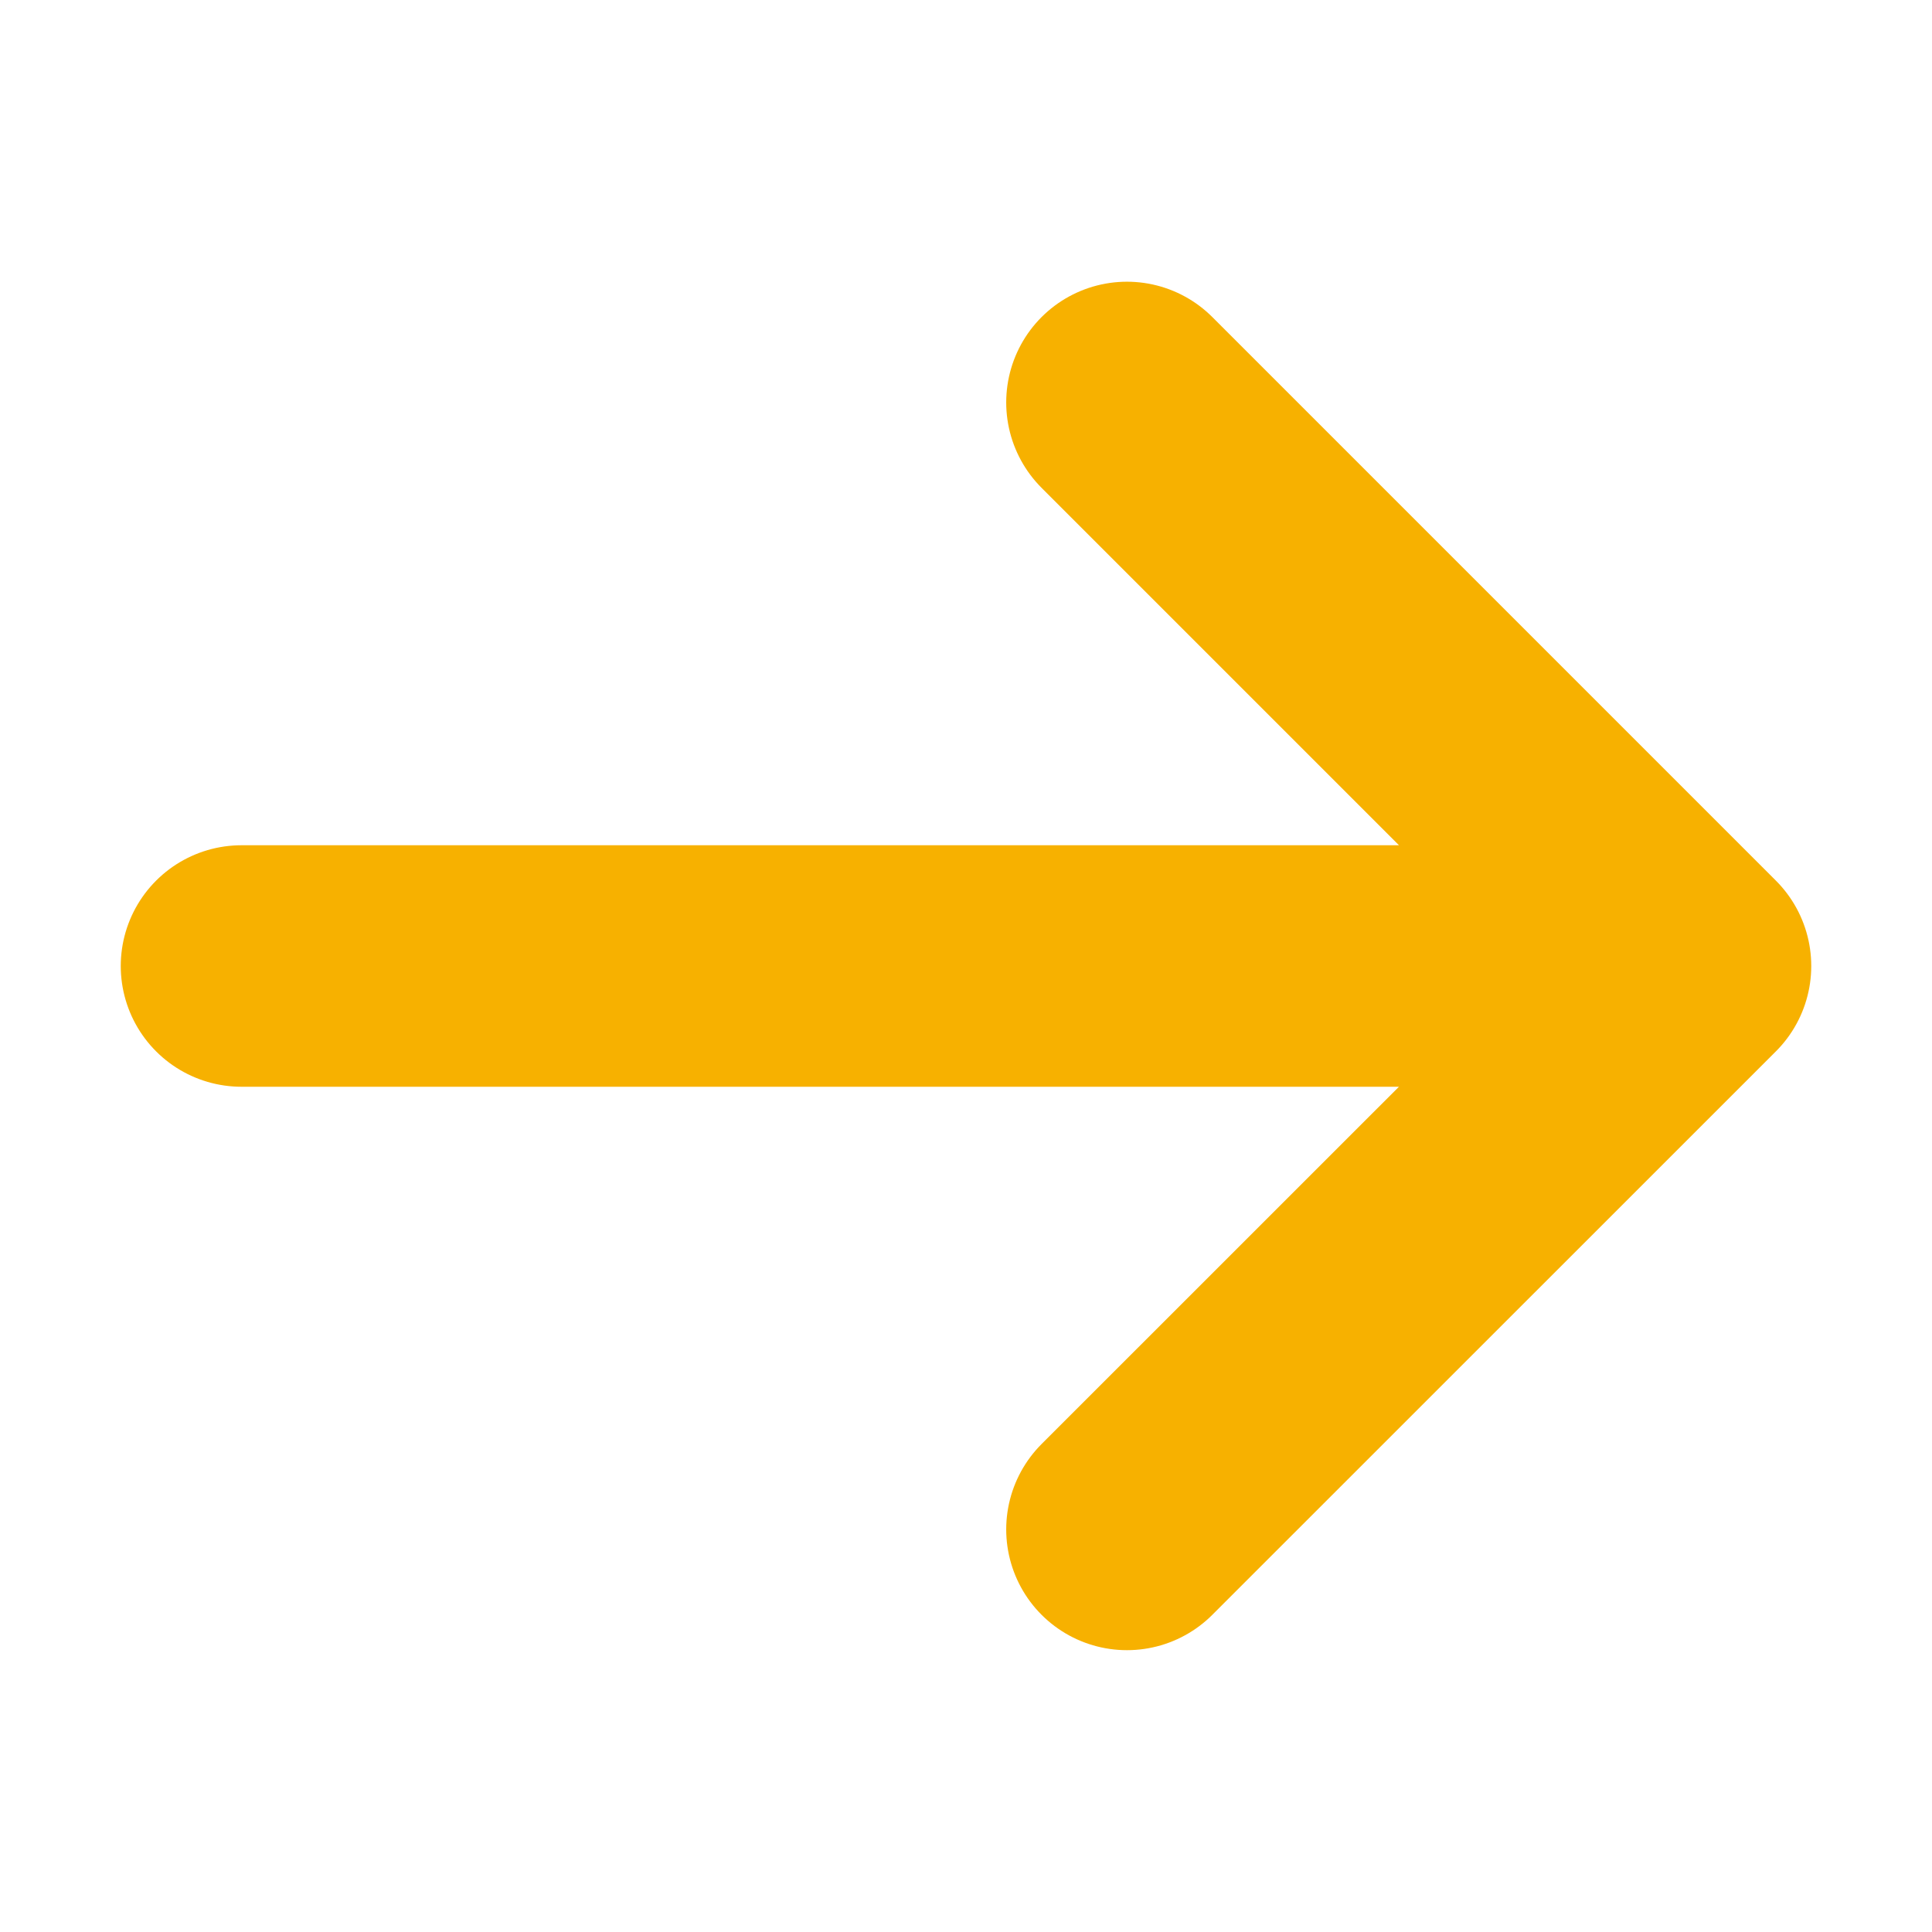 <svg width="16" height="16" viewBox="0 0 16 16" fill="none" xmlns="http://www.w3.org/2000/svg">
  <path d="M9.333 12.666L14 8M14 8L9.333 3.333M14 8H2" stroke="#F7B100" stroke-width="2" stroke-miterlimit="10" stroke-linecap="round" stroke-linejoin="round"/>
</svg>
